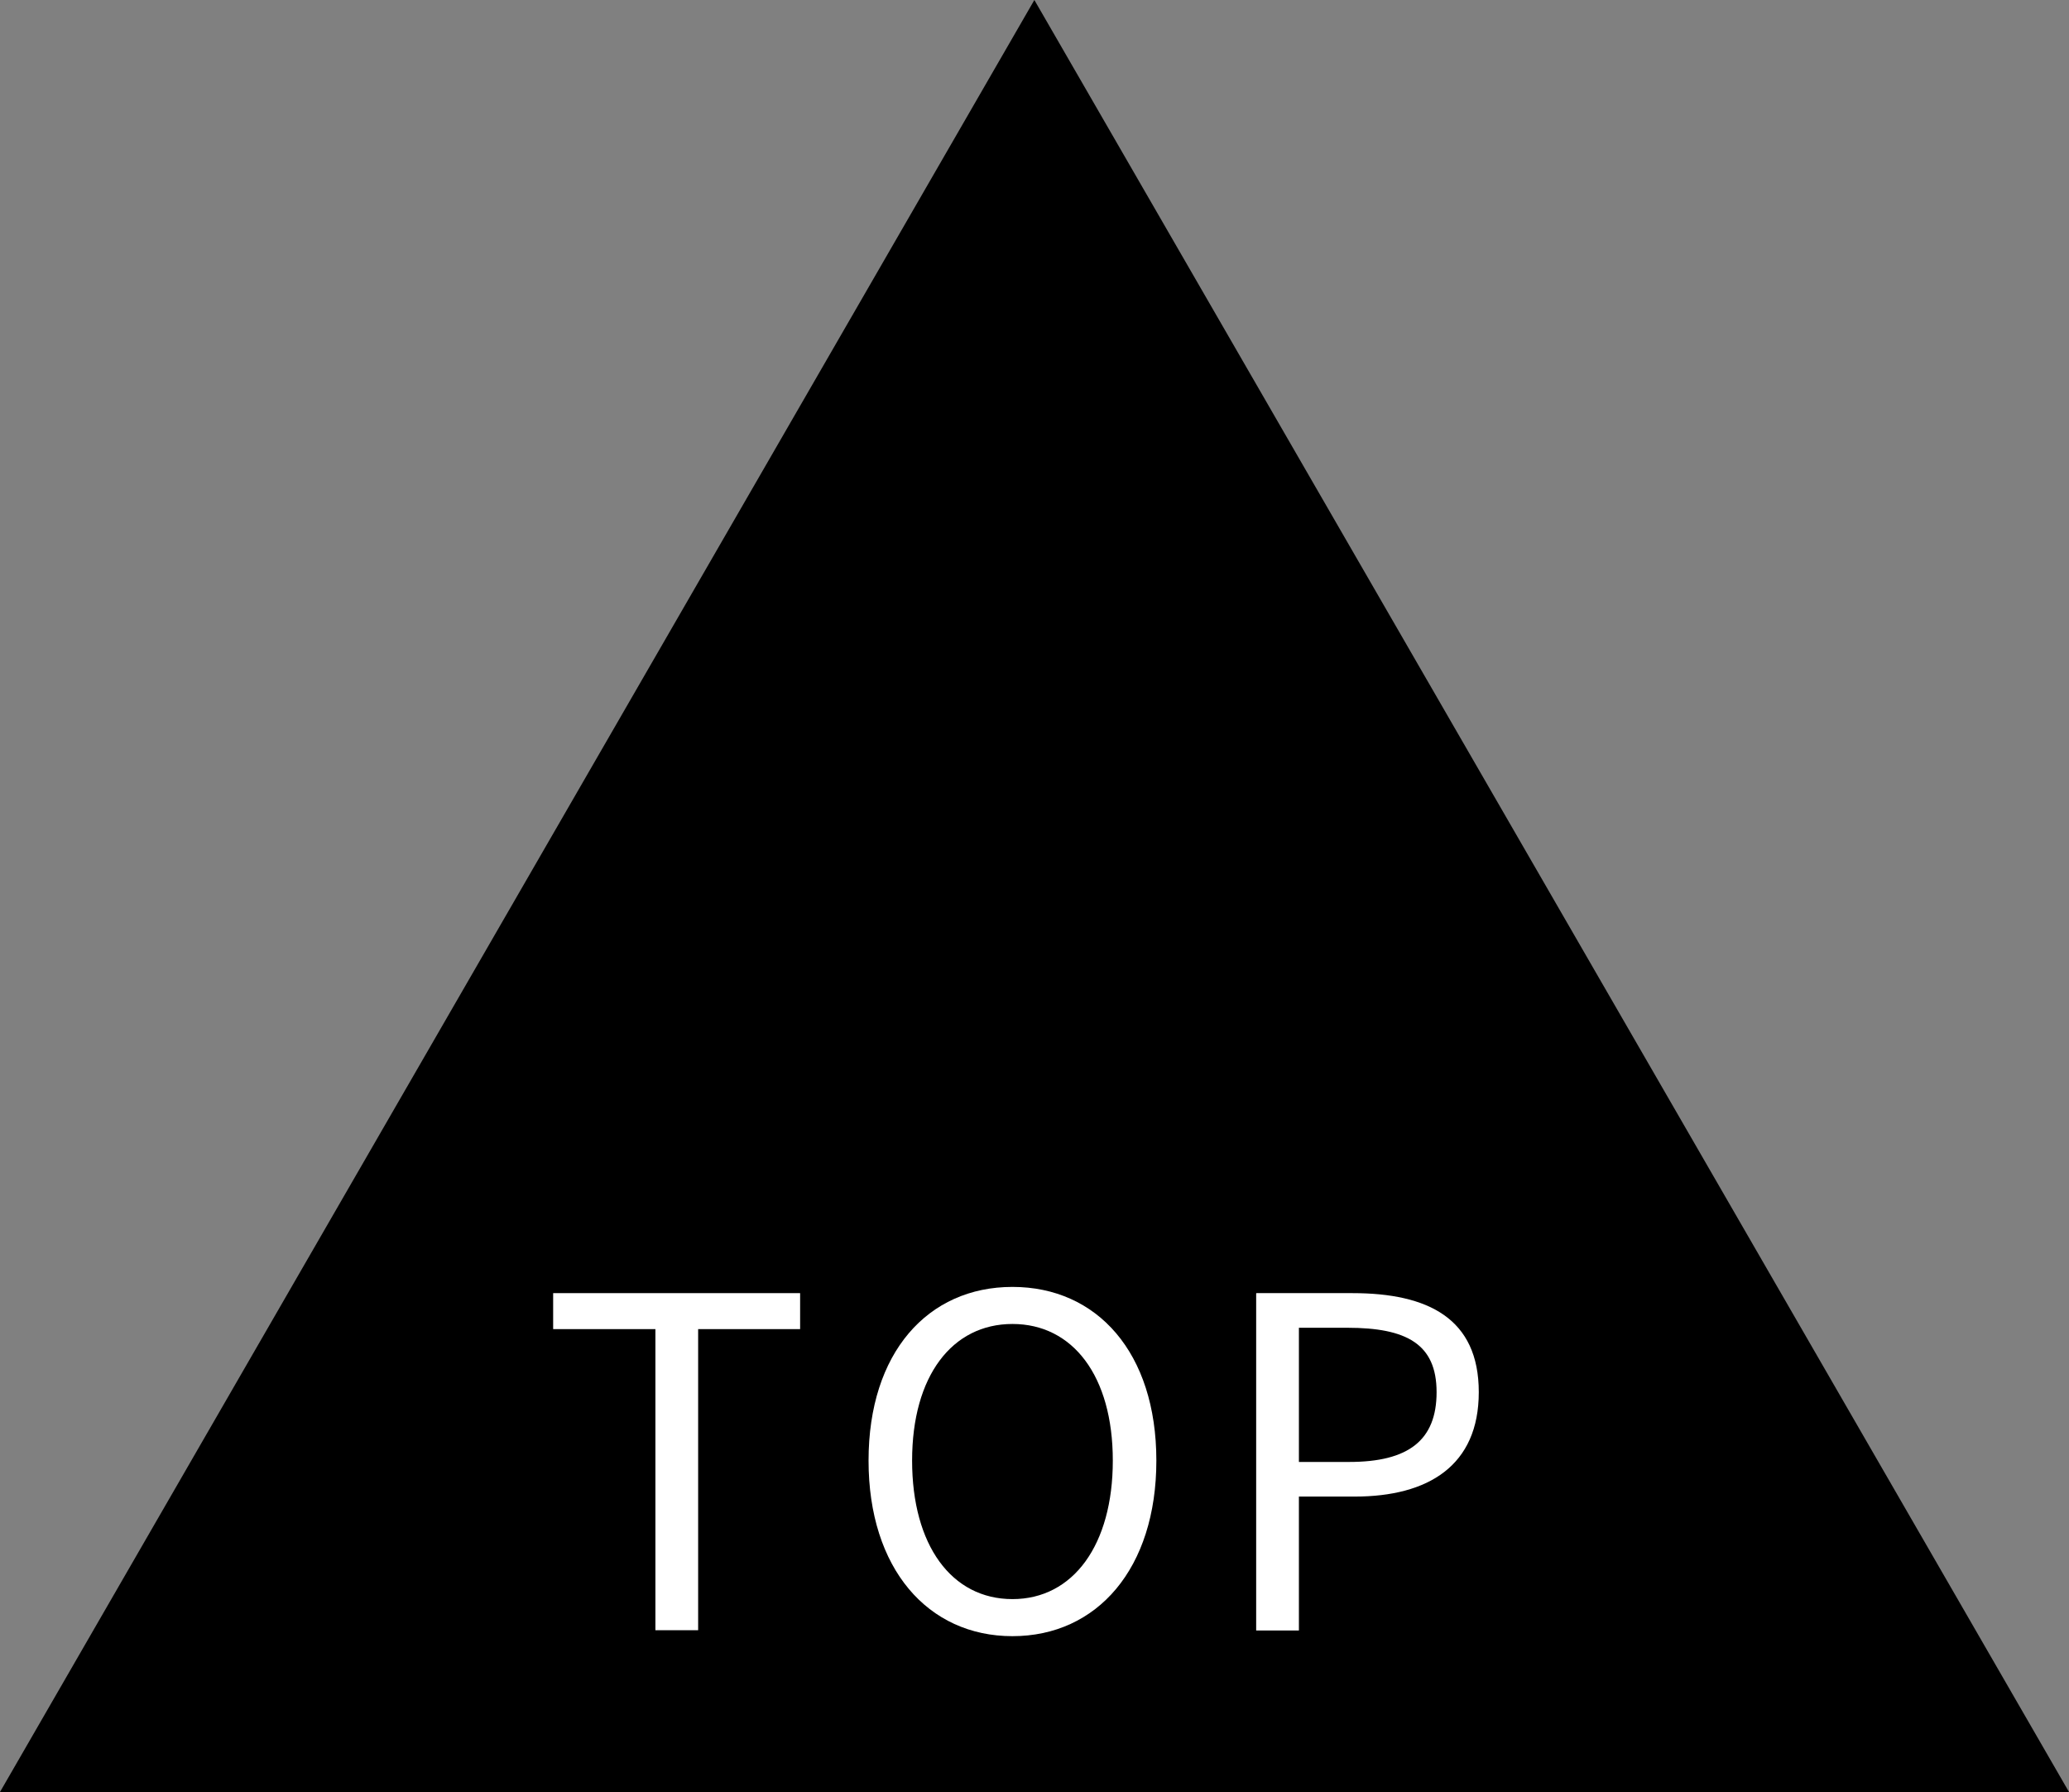 <?xml version="1.0" encoding="UTF-8"?><svg id="_レイヤー_2" xmlns="http://www.w3.org/2000/svg" viewBox="0 0 76.49 66.24"><rect x="0" y="0" width="76.49" height="66.24" fill="#808080" stroke="none"/><defs><style>.cls-1,.cls-2{stroke-width:0px;}.cls-2{fill:#fff;}</style></defs><g id="_レイヤー_1-2"><polygon class="cls-1" points="38.24 0 0 66.24 76.49 66.24 38.24 0"/><path class="cls-2" d="m24.22,49.13h-3.77v-1.33h9.13v1.33h-3.77v11.13h-1.58v-11.13Z"/><path class="cls-2" d="m32.11,53.99c0-3.99,2.19-6.42,5.32-6.42s5.32,2.43,5.32,6.42-2.19,6.49-5.32,6.49-5.32-2.5-5.32-6.49Zm9.03,0c0-3.13-1.48-5.05-3.71-5.05s-3.71,1.92-3.71,5.05,1.46,5.12,3.71,5.12,3.71-2.01,3.71-5.12Z"/><path class="cls-2" d="m46.45,47.8h3.55c2.8,0,4.67.94,4.67,3.66s-1.87,3.86-4.59,3.86h-2.06v4.95h-1.58v-12.46Zm3.43,6.24c2.19,0,3.23-.8,3.23-2.58s-1.11-2.38-3.3-2.38h-1.79v4.96h1.85Z"/></g></svg>